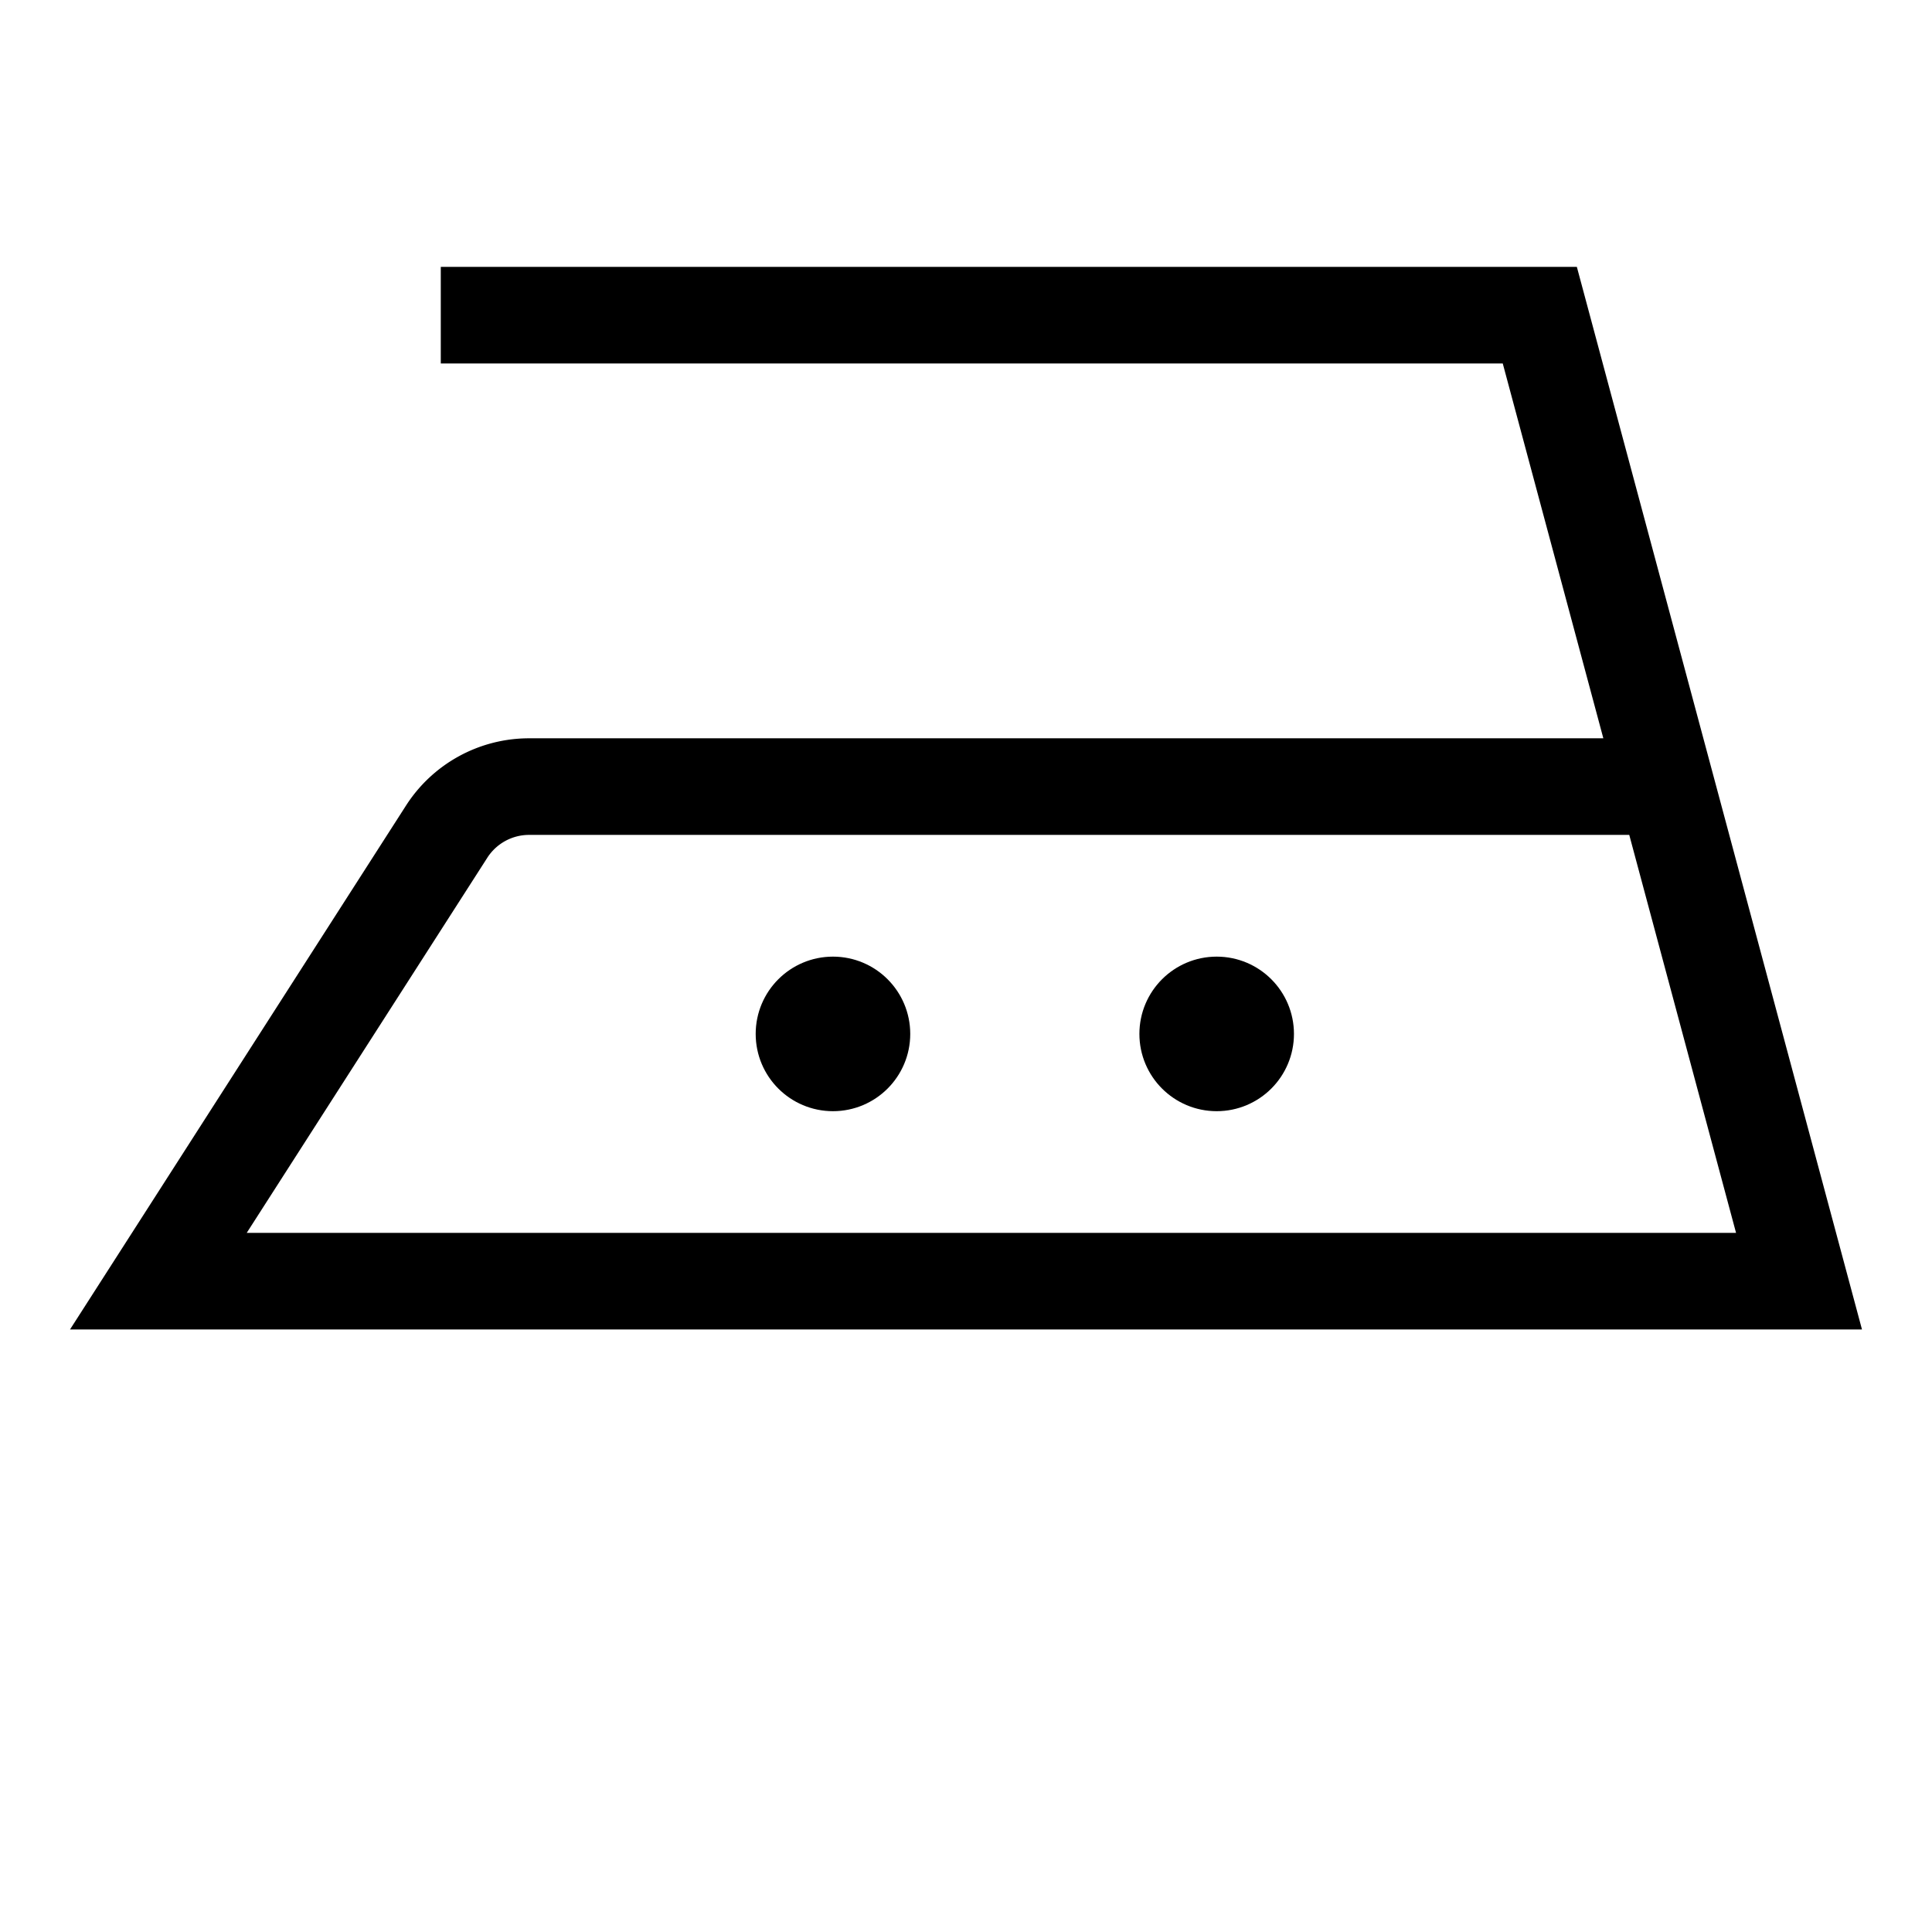<?xml version="1.0" encoding="UTF-8"?>
<svg width="200" height="200" version="1.1" xmlns="http://www.w3.org/2000/svg">
 <g fill="none">
  <path d="m45.63 32.627h113.77l26.834 100h-169.84l29.843-46.533a10.14 10.14 0 0 1 8.535-4.666h117.73" stroke="#000" stroke-width="10"/>
 </g>
 <circle cx="125.95" cy="107.03" r="5.5" stroke="#000" stroke-width="5"/>
 <circle cx="86.228" cy="107.03" r="5.5" stroke="#000" stroke-width="5"/>
</svg>

